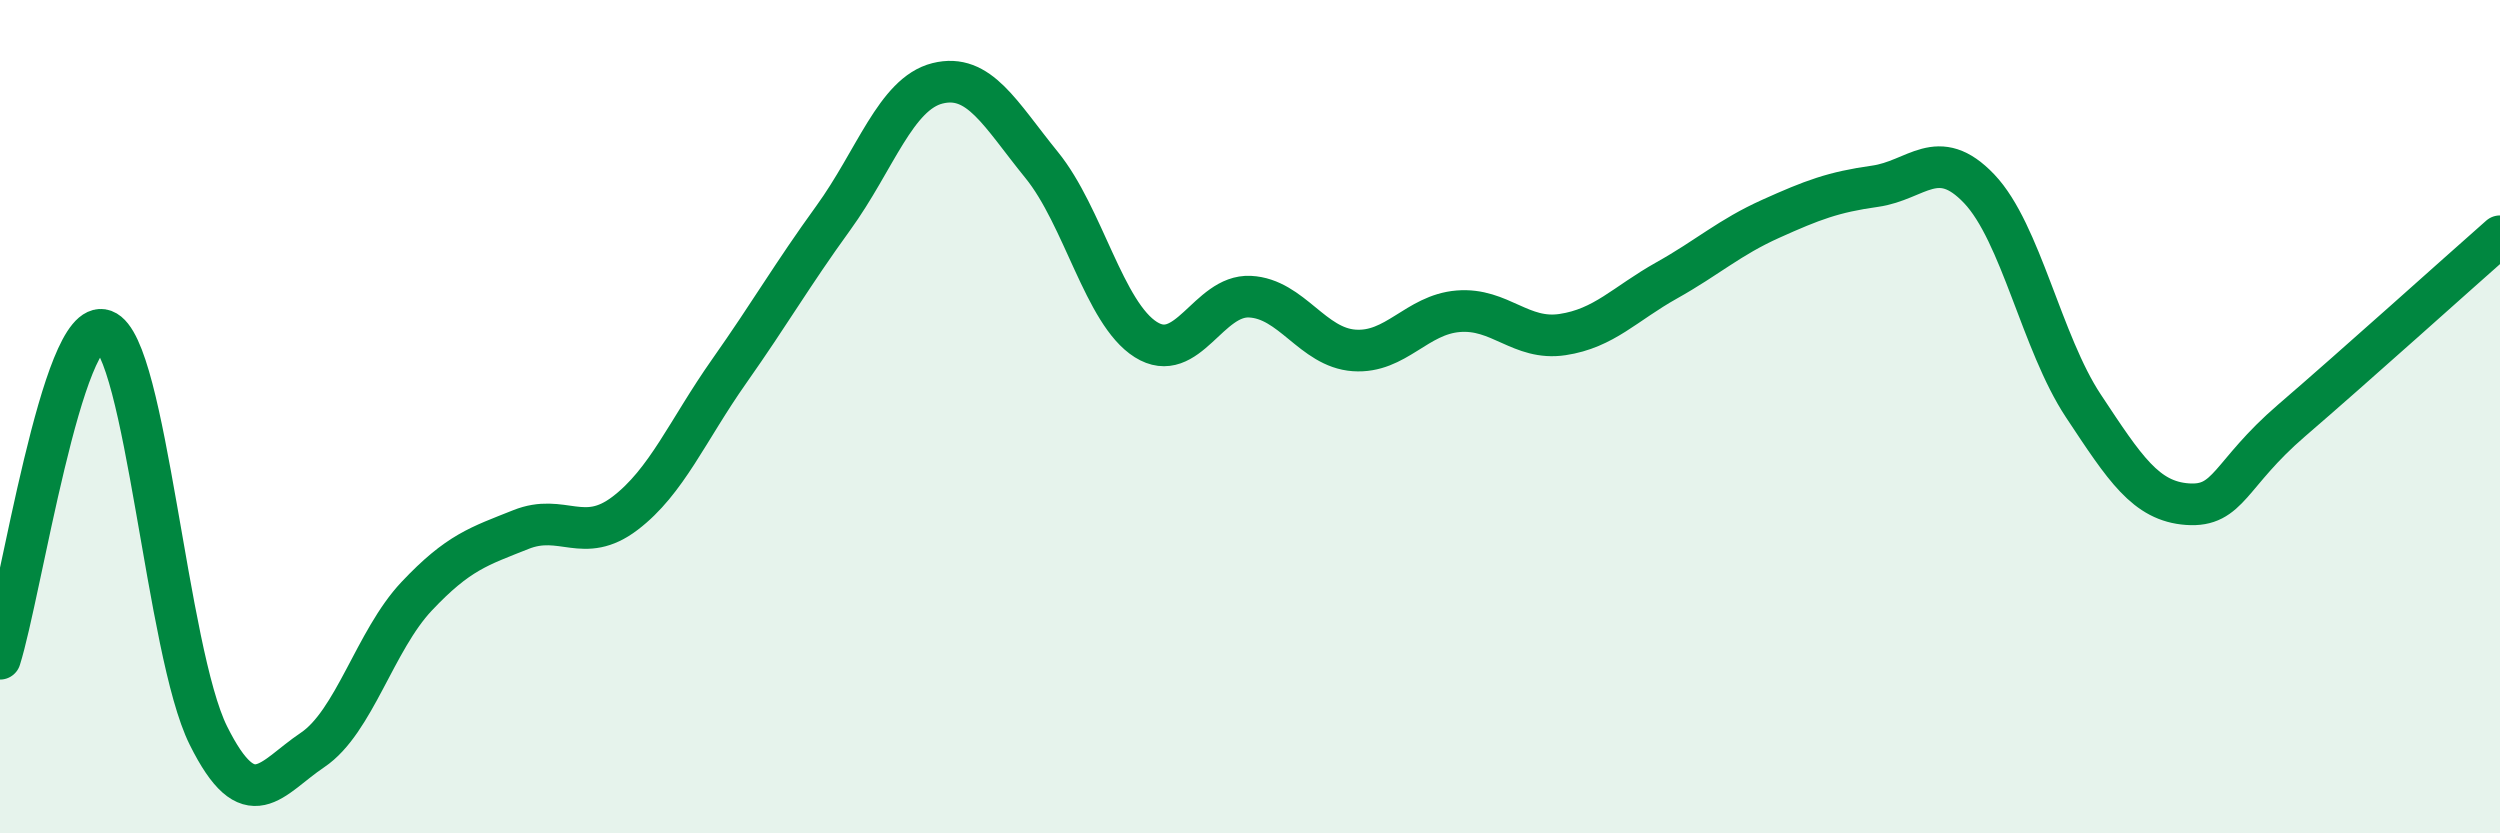 
    <svg width="60" height="20" viewBox="0 0 60 20" xmlns="http://www.w3.org/2000/svg">
      <path
        d="M 0,15.81 C 0.5,14.23 1.5,7.56 2.5,7.93 C 3.5,8.3 4,15.64 5,17.65 C 6,19.66 6.5,18.67 7.5,18 C 8.5,17.33 9,15.37 10,14.31 C 11,13.25 11.5,13.11 12.5,12.71 C 13.5,12.31 14,13.08 15,12.32 C 16,11.56 16.5,10.33 17.5,8.91 C 18.5,7.49 19,6.61 20,5.23 C 21,3.85 21.5,2.25 22.5,2 C 23.5,1.75 24,2.73 25,3.96 C 26,5.19 26.5,7.52 27.5,8.15 C 28.5,8.78 29,7.07 30,7.12 C 31,7.17 31.5,8.34 32.5,8.41 C 33.5,8.48 34,7.55 35,7.47 C 36,7.39 36.5,8.18 37.5,8.03 C 38.5,7.88 39,7.29 40,6.73 C 41,6.17 41.5,5.7 42.5,5.25 C 43.5,4.8 44,4.61 45,4.47 C 46,4.33 46.5,3.48 47.5,4.53 C 48.5,5.58 49,8.23 50,9.74 C 51,11.25 51.5,12.03 52.5,12.1 C 53.5,12.17 53.5,11.38 55,10.09 C 56.5,8.8 59,6.55 60,5.67L60 20L0 20Z"
        fill="#008740"
        opacity="0.1"
        stroke-linecap="round"
        stroke-linejoin="round"
      />
      <path
        d="M 0,15.81 C 0.5,14.23 1.5,7.56 2.5,7.93 C 3.5,8.3 4,15.64 5,17.65 C 6,19.66 6.5,18.67 7.5,18 C 8.5,17.33 9,15.37 10,14.31 C 11,13.25 11.5,13.11 12.5,12.71 C 13.5,12.31 14,13.08 15,12.32 C 16,11.56 16.5,10.33 17.5,8.91 C 18.5,7.49 19,6.61 20,5.23 C 21,3.85 21.5,2.25 22.5,2 C 23.5,1.75 24,2.73 25,3.96 C 26,5.19 26.5,7.52 27.5,8.15 C 28.5,8.78 29,7.07 30,7.12 C 31,7.17 31.5,8.34 32.5,8.41 C 33.5,8.48 34,7.55 35,7.47 C 36,7.39 36.5,8.18 37.5,8.03 C 38.5,7.88 39,7.29 40,6.73 C 41,6.17 41.5,5.7 42.5,5.25 C 43.5,4.8 44,4.61 45,4.47 C 46,4.33 46.5,3.48 47.5,4.53 C 48.5,5.58 49,8.23 50,9.74 C 51,11.25 51.5,12.03 52.5,12.1 C 53.5,12.17 53.5,11.38 55,10.09 C 56.5,8.8 59,6.55 60,5.67"
        stroke="#008740"
        stroke-width="1"
        fill="none"
        stroke-linecap="round"
        stroke-linejoin="round"
      />
    </svg>
  